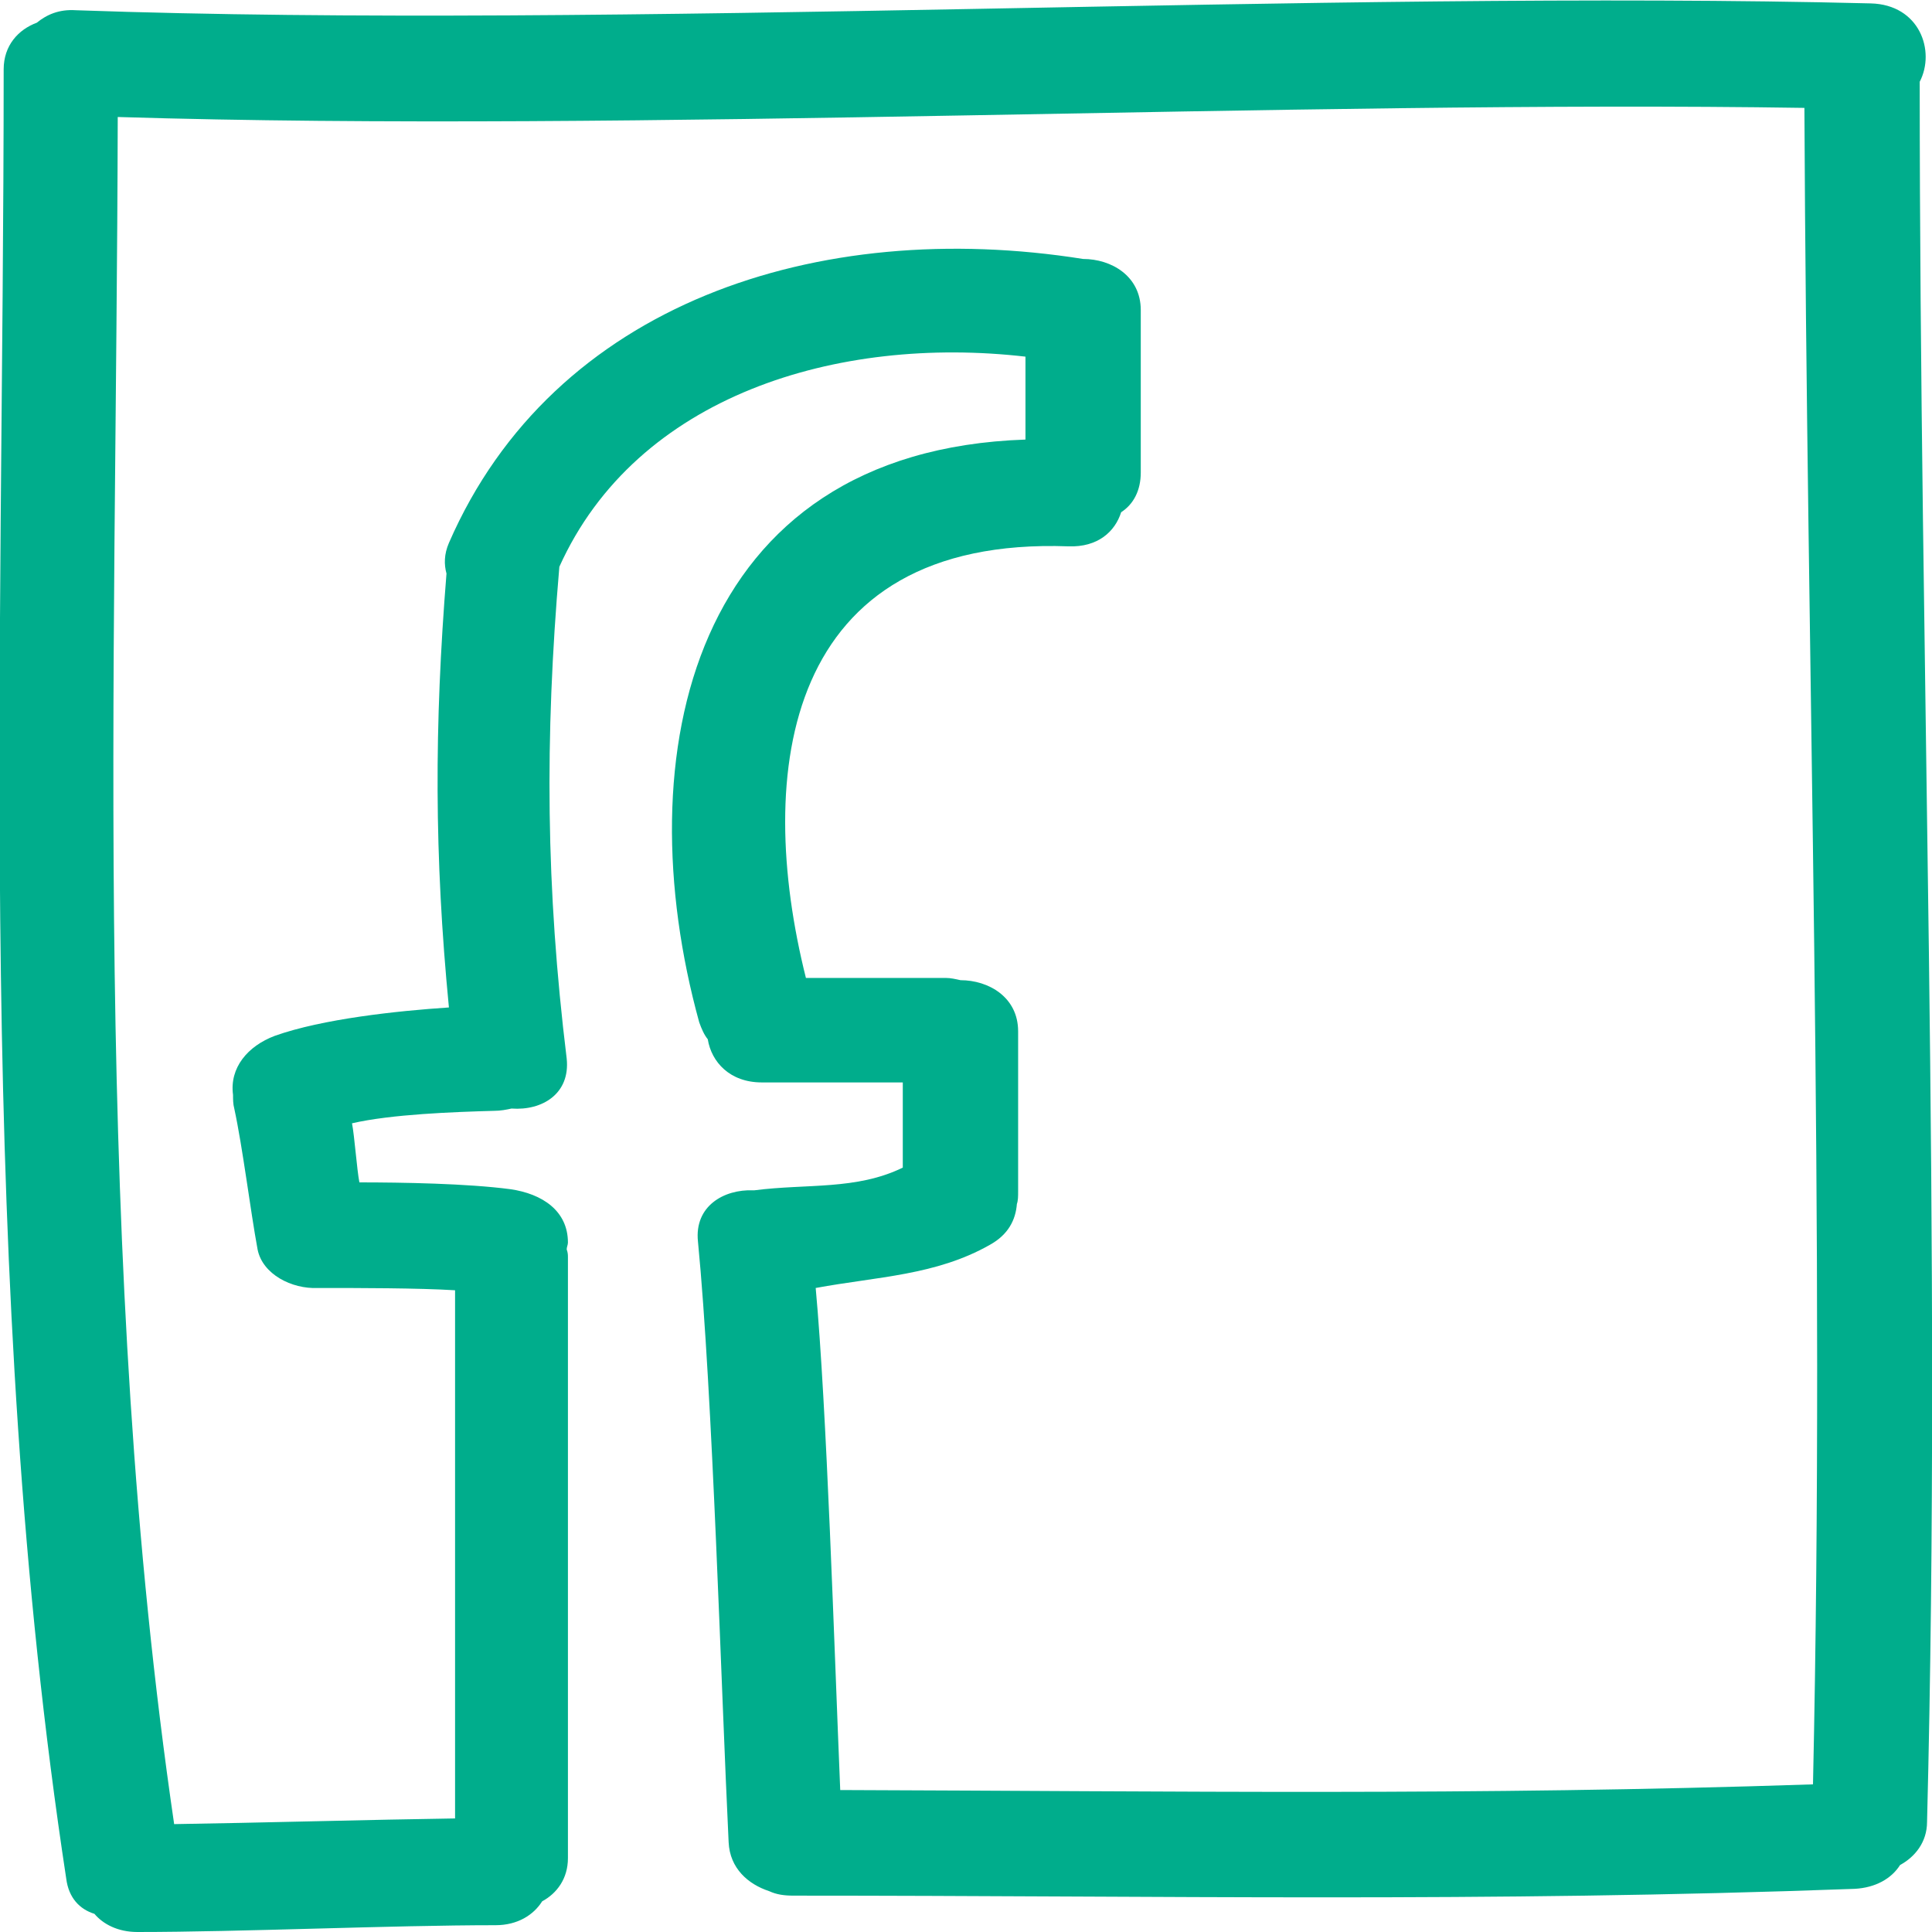 <svg width="50" height="50" viewBox="0 0 50 50" fill="none" xmlns="http://www.w3.org/2000/svg">
<g clip-path="url(#clip0_183_5415)">
<path d="M49.682 2.116C50.095 1.323 49.682 0.118 48.412 0.088C34.317 -0.265 16.063 0.764 1.968 0.265C1.523 0.235 1.206 0.382 0.952 0.588C0.476 0.764 0.095 1.176 0.095 1.793C0.095 17.313 -0.636 33.216 1.714 48.618C1.777 49.118 2.063 49.412 2.444 49.53C2.666 49.794 3.047 50 3.555 50C6.253 50 10.126 49.824 12.825 49.824C13.396 49.824 13.809 49.559 14.031 49.206C14.412 49.001 14.698 48.618 14.698 48.089V32.54C14.698 32.481 14.698 32.422 14.666 32.334C14.666 32.275 14.698 32.216 14.698 32.158C14.698 31.334 14.031 30.894 13.206 30.776C12.095 30.629 10.412 30.6 9.301 30.6C9.237 30.276 9.174 29.395 9.11 29.071C10.126 28.836 11.745 28.777 12.793 28.748C12.952 28.748 13.111 28.718 13.238 28.689C14.031 28.748 14.761 28.307 14.666 27.396C14.126 22.986 14.095 19.106 14.476 14.668C16.476 10.229 21.682 8.671 26.539 9.23V11.376C17.872 11.67 16.19 19.547 18.095 26.455C18.158 26.631 18.222 26.778 18.317 26.896C18.412 27.484 18.888 28.013 19.714 28.013H23.364V30.218C22.158 30.805 20.888 30.629 19.523 30.805C19.491 30.805 19.491 30.805 19.491 30.805C18.73 30.776 17.968 31.217 18.063 32.128C18.444 36.038 18.666 43.768 18.857 47.678C18.888 48.354 19.364 48.765 19.904 48.942C20.095 49.03 20.285 49.059 20.539 49.059C30.095 49.059 38.444 49.236 47.999 48.883C48.539 48.854 48.952 48.618 49.174 48.266C49.555 48.06 49.872 47.678 49.872 47.149C50.253 32.158 49.682 17.166 49.682 2.146V2.116ZM46.92 46.179C38.126 46.473 30.539 46.355 21.745 46.326C21.587 42.534 21.396 36.449 21.11 33.333C22.698 33.039 24.222 33.01 25.618 32.216C26.095 31.952 26.285 31.57 26.317 31.158C26.349 31.07 26.349 30.952 26.349 30.835V26.69C26.349 25.808 25.587 25.367 24.857 25.367C24.73 25.338 24.602 25.309 24.476 25.309H20.857C19.523 19.988 20.285 13.874 27.65 14.139C28.412 14.168 28.857 13.757 29.015 13.257C29.333 13.051 29.523 12.698 29.523 12.228V8.025C29.523 7.143 28.761 6.702 28.031 6.702C21.174 5.614 14.317 7.848 11.618 14.051C11.491 14.345 11.491 14.609 11.555 14.844C11.238 18.783 11.238 22.163 11.618 26.073C10.285 26.161 8.349 26.367 7.11 26.808C6.412 27.072 5.936 27.631 6.031 28.336C6.031 28.454 6.031 28.571 6.063 28.689C6.285 29.718 6.476 31.305 6.666 32.334C6.793 32.981 7.555 33.363 8.222 33.333C8.253 33.333 8.285 33.333 8.317 33.333C9.269 33.333 10.825 33.333 11.777 33.392V47.061C9.745 47.09 6.539 47.178 4.507 47.208C2.38 32.687 3.015 17.666 3.047 3.028C16.444 3.439 33.523 2.587 46.698 2.792C46.761 17.255 47.237 31.717 46.92 46.179Z" fill="#00AD8C"/>
</g>
<defs>
<clipPath id="clip0_183_5415">
<rect width="50" height="50" fill="white"/>
</clipPath>
</defs>
</svg>
